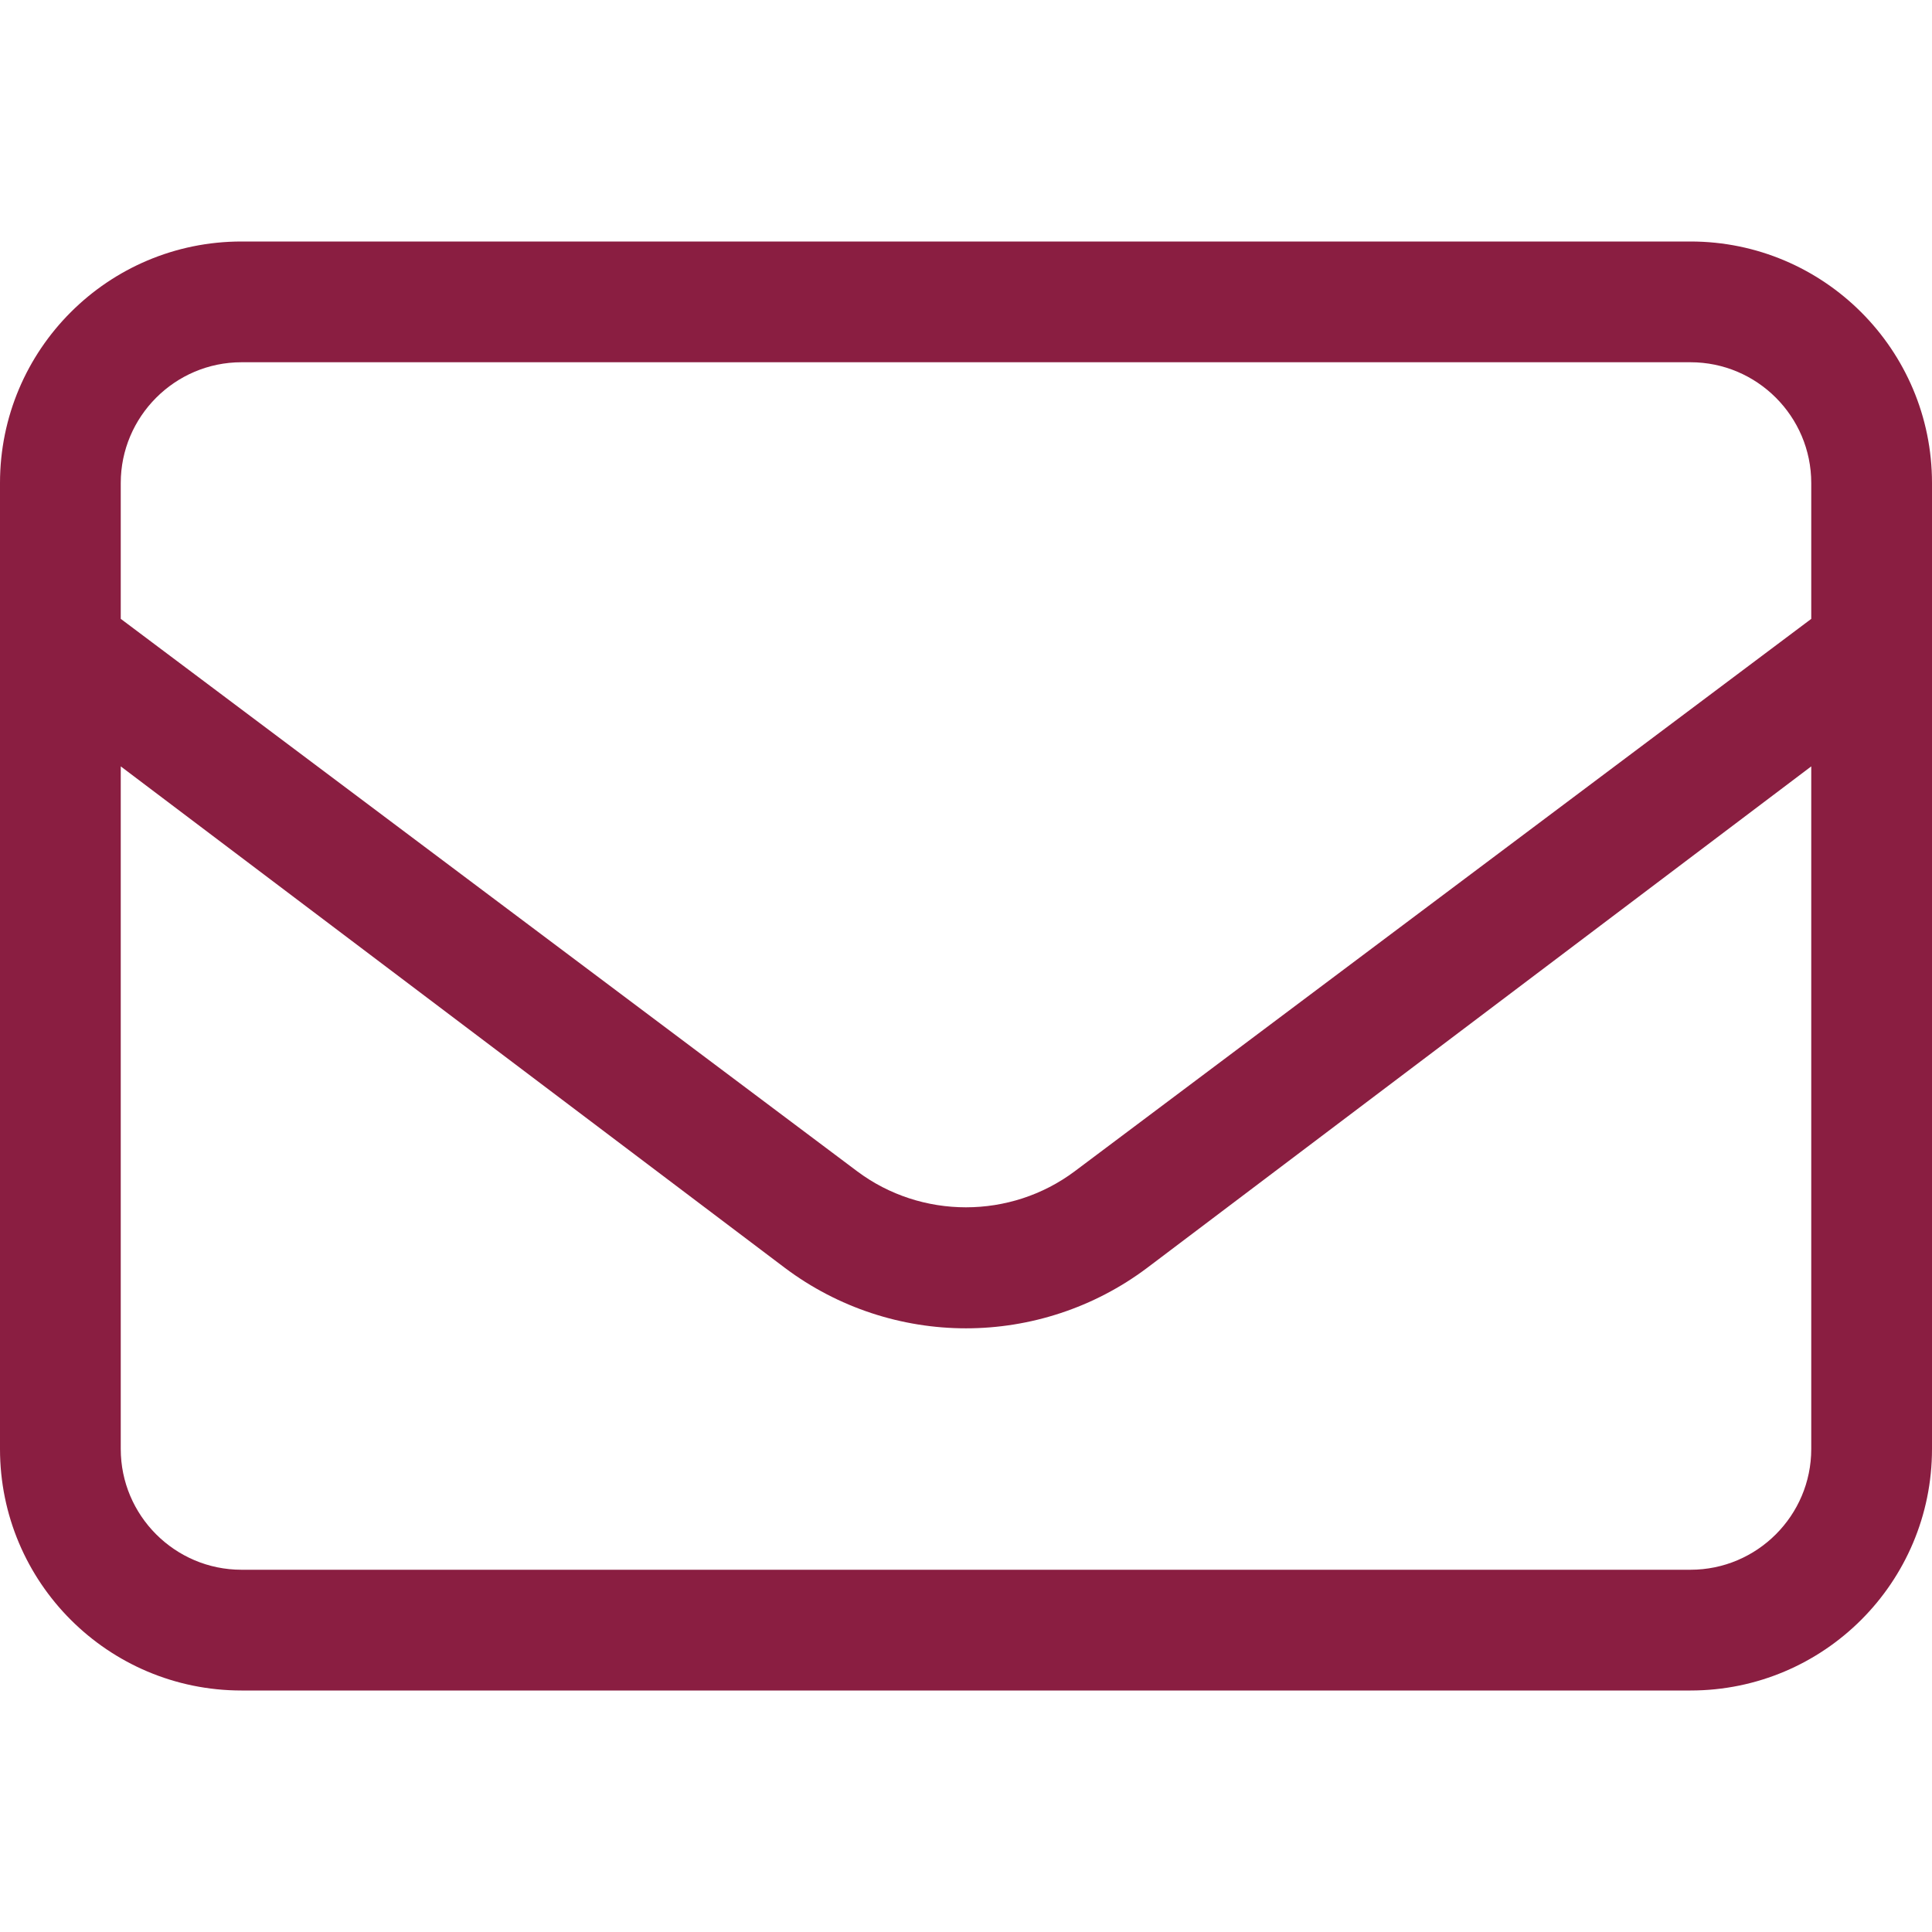 <svg viewBox="0 0 512 512" xmlns="http://www.w3.org/2000/svg" color="#8a1e41"><path fill="currentColor" d="m448 64h-384c-35.35 0-64 28.65-64 64v256c0 35.35 28.65 64 64 64h384c35.35 0 64-28.65 64-64v-256c0-35.35-28.7-64-64-64zm-384 32h384c17.64 0 32 14.36 32 32v36.01l-195.2 146.4c-17 12.72-40.63 12.72-57.63 0l-195.17-146.41v-36c0-17.6 14.36-32 32-32zm416 288c0 17.64-14.36 32-32 32h-384c-17.64 0-32-14.36-32-32v-180.9l176 132.9c14.12 10.61 31.06 16.02 48 16.02s33.9-5.42 48-16.02l176-132.9z"></path></svg>